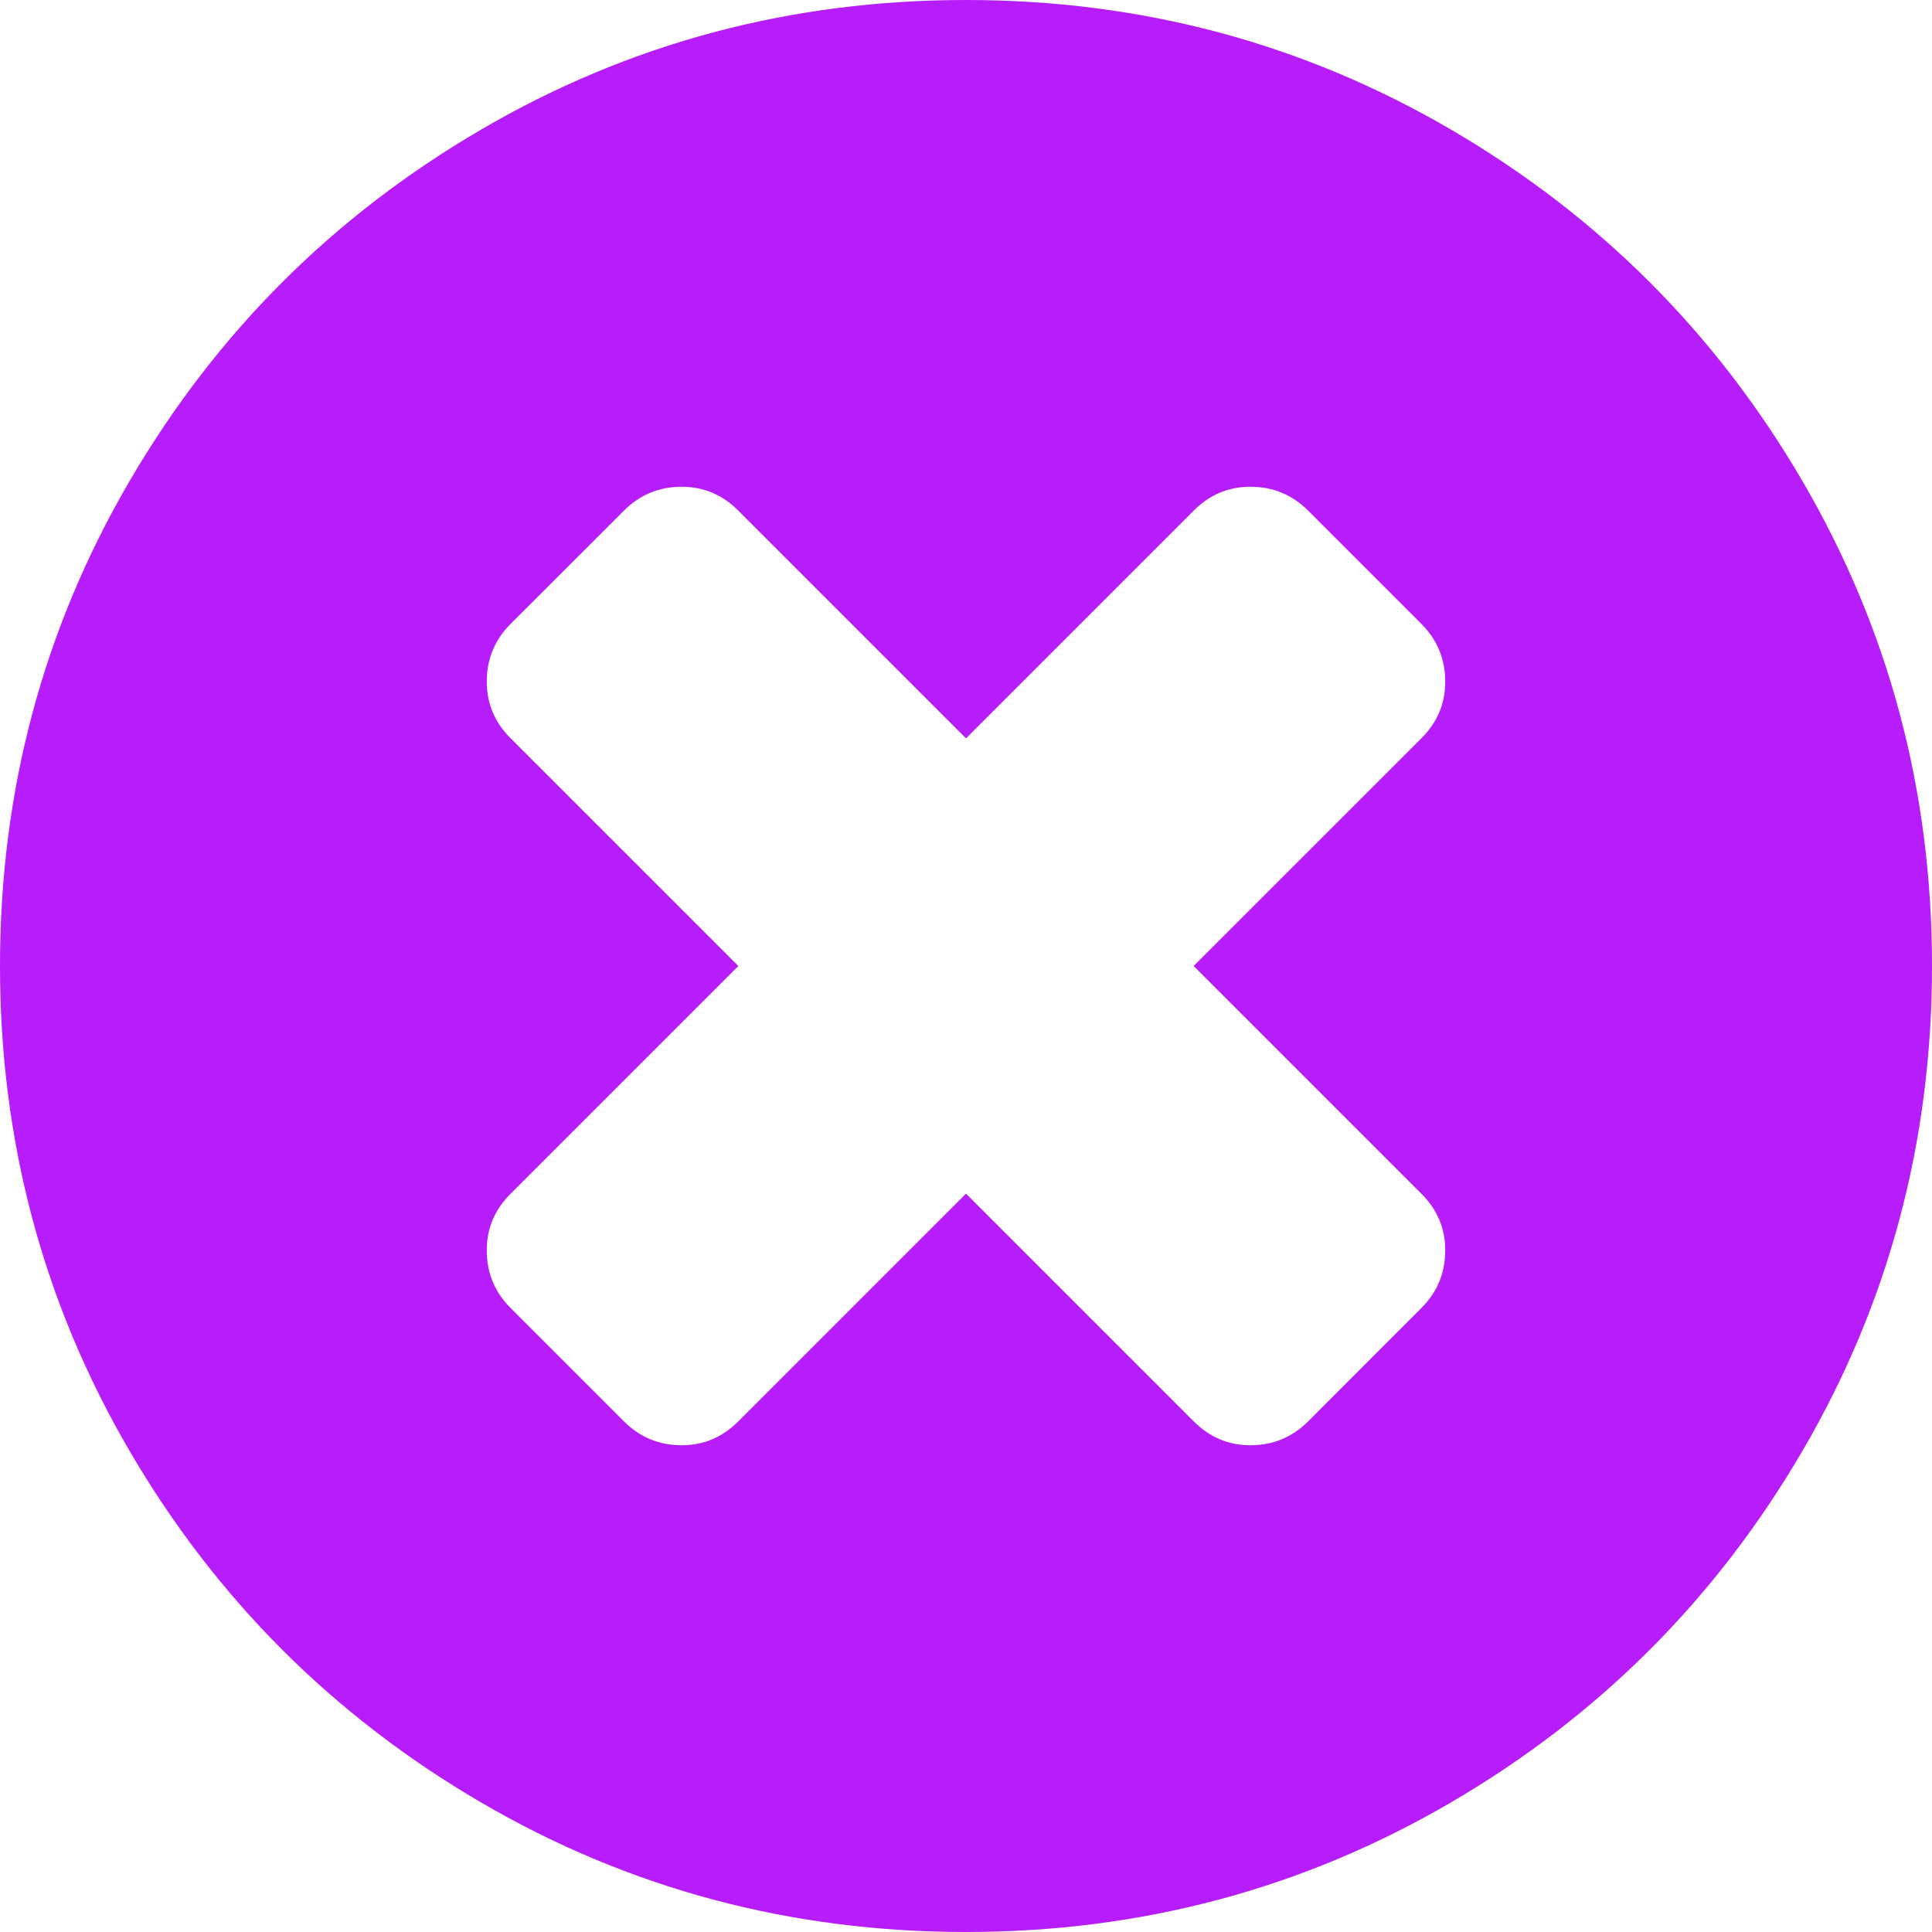 <?xml version="1.0" encoding="UTF-8"?> <svg xmlns="http://www.w3.org/2000/svg" width="18" height="18" viewBox="0 0 18 18" fill="none"><g clip-path="url(#clip0_4_54)"><path d="M16.793 4.482C15.988 3.104 14.897 2.012 13.518 1.207C12.139 0.402 10.633 0 9 0C7.367 0 5.861 0.402 4.483 1.207C3.104 2.012 2.012 3.103 1.207 4.482C0.402 5.861 0 7.367 0 9C0 10.633 0.402 12.139 1.207 13.518C2.012 14.896 3.104 15.988 4.482 16.793C5.861 17.598 7.367 18 9 18C10.633 18 12.139 17.598 13.518 16.793C14.897 15.988 15.988 14.896 16.793 13.518C17.598 12.139 18 10.633 18 9C18 7.367 17.598 5.861 16.793 4.482ZM13.242 11.121C13.391 11.269 13.465 11.445 13.465 11.649C13.465 11.859 13.391 12.039 13.242 12.187L12.188 13.242C12.039 13.391 11.86 13.465 11.649 13.465C11.445 13.465 11.27 13.391 11.121 13.242L9 11.121L6.879 13.242C6.731 13.391 6.555 13.465 6.352 13.465C6.141 13.465 5.961 13.391 5.813 13.242L4.758 12.187C4.609 12.039 4.535 11.859 4.535 11.649C4.535 11.445 4.609 11.269 4.758 11.121L6.879 9L4.758 6.879C4.609 6.731 4.535 6.555 4.535 6.351C4.535 6.141 4.609 5.961 4.758 5.812L5.813 4.758C5.961 4.609 6.141 4.535 6.352 4.535C6.555 4.535 6.731 4.609 6.879 4.758L9 6.879L11.121 4.758C11.269 4.609 11.445 4.535 11.649 4.535C11.86 4.535 12.039 4.609 12.188 4.758L13.242 5.812C13.391 5.961 13.465 6.141 13.465 6.351C13.465 6.555 13.391 6.731 13.242 6.879L11.121 9L13.242 11.121Z" fill="#B71DFB"></path></g><defs><clipPath id="clip0_4_54"><rect width="18" height="18" fill="white"></rect></clipPath></defs></svg> 
